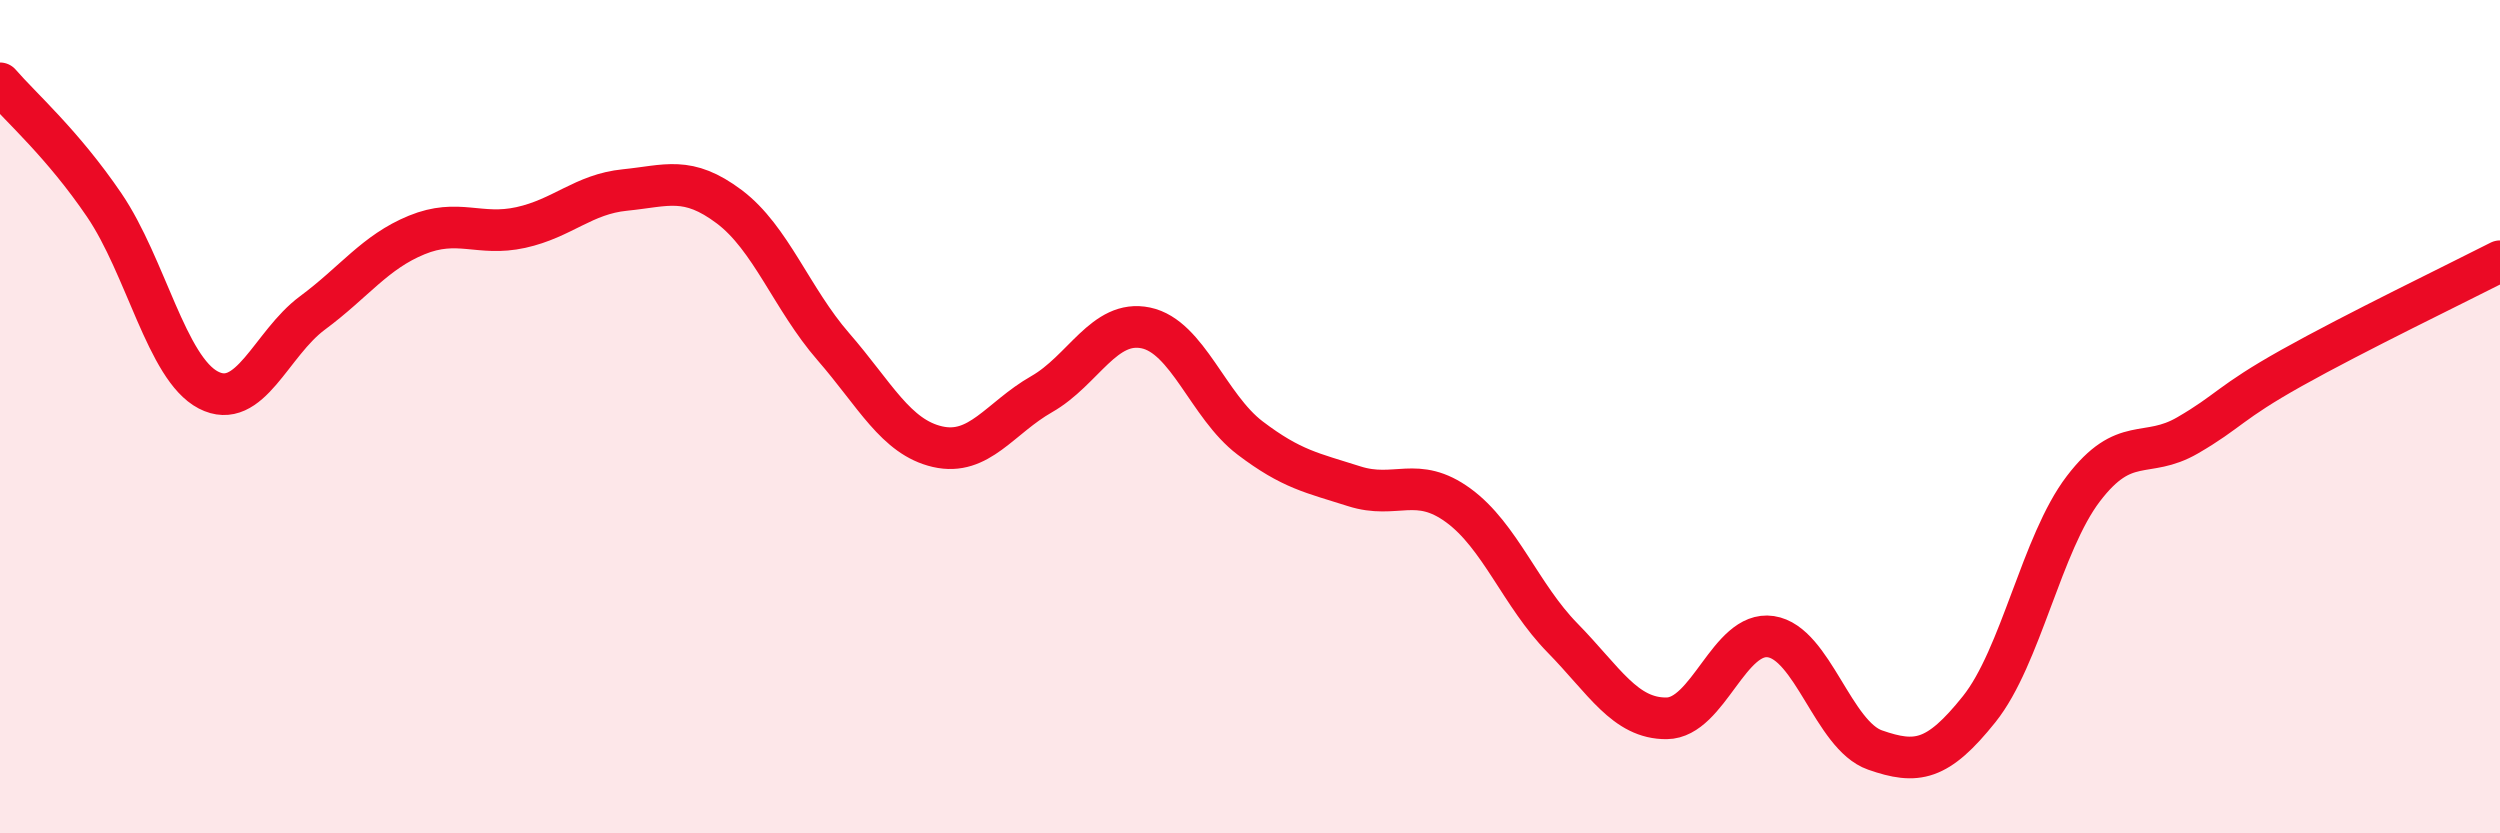 
    <svg width="60" height="20" viewBox="0 0 60 20" xmlns="http://www.w3.org/2000/svg">
      <path
        d="M 0,2 C 0.5,2.58 1.5,3.45 2.5,4.92 C 3.5,6.39 4,8.84 5,9.36 C 6,9.88 6.5,8.25 7.5,7.51 C 8.5,6.77 9,6.05 10,5.64 C 11,5.23 11.5,5.68 12.5,5.46 C 13.5,5.24 14,4.66 15,4.56 C 16,4.46 16.5,4.21 17.5,4.96 C 18.5,5.71 19,7.17 20,8.32 C 21,9.47 21.5,10.49 22.5,10.72 C 23.5,10.95 24,10.03 25,9.46 C 26,8.89 26.5,7.66 27.5,7.87 C 28.5,8.08 29,9.75 30,10.51 C 31,11.27 31.5,11.35 32.5,11.67 C 33.5,11.99 34,11.4 35,12.13 C 36,12.86 36.5,14.29 37.5,15.31 C 38.5,16.33 39,17.25 40,17.24 C 41,17.23 41.5,15.13 42.5,15.28 C 43.5,15.43 44,17.65 45,18 C 46,18.35 46.5,18.27 47.5,17.02 C 48.5,15.77 49,13.04 50,11.73 C 51,10.42 51.5,11.03 52.5,10.45 C 53.5,9.87 53.5,9.67 55,8.83 C 56.5,7.99 59,6.78 60,6.27L60 20L0 20Z"
        fill="#EB0A25"
        opacity="0.1"
        stroke-linecap="round"
        stroke-linejoin="round"
      />
      <path
        d="M 0,2 C 0.5,2.58 1.5,3.45 2.5,4.92 C 3.5,6.39 4,8.84 5,9.36 C 6,9.88 6.5,8.25 7.5,7.51 C 8.5,6.77 9,6.05 10,5.64 C 11,5.23 11.5,5.68 12.5,5.46 C 13.5,5.24 14,4.66 15,4.56 C 16,4.46 16.5,4.21 17.5,4.96 C 18.5,5.71 19,7.17 20,8.32 C 21,9.47 21.5,10.49 22.5,10.72 C 23.5,10.95 24,10.03 25,9.46 C 26,8.89 26.5,7.66 27.5,7.87 C 28.5,8.08 29,9.75 30,10.51 C 31,11.27 31.5,11.35 32.5,11.67 C 33.5,11.99 34,11.4 35,12.13 C 36,12.86 36.5,14.29 37.5,15.31 C 38.5,16.33 39,17.25 40,17.24 C 41,17.23 41.5,15.13 42.5,15.28 C 43.5,15.43 44,17.65 45,18 C 46,18.35 46.5,18.27 47.5,17.02 C 48.5,15.77 49,13.04 50,11.73 C 51,10.42 51.5,11.03 52.5,10.45 C 53.5,9.87 53.5,9.67 55,8.83 C 56.5,7.99 59,6.78 60,6.27"
        stroke="#EB0A25"
        stroke-width="1"
        fill="none"
        stroke-linecap="round"
        stroke-linejoin="round"
      />
    </svg>
  